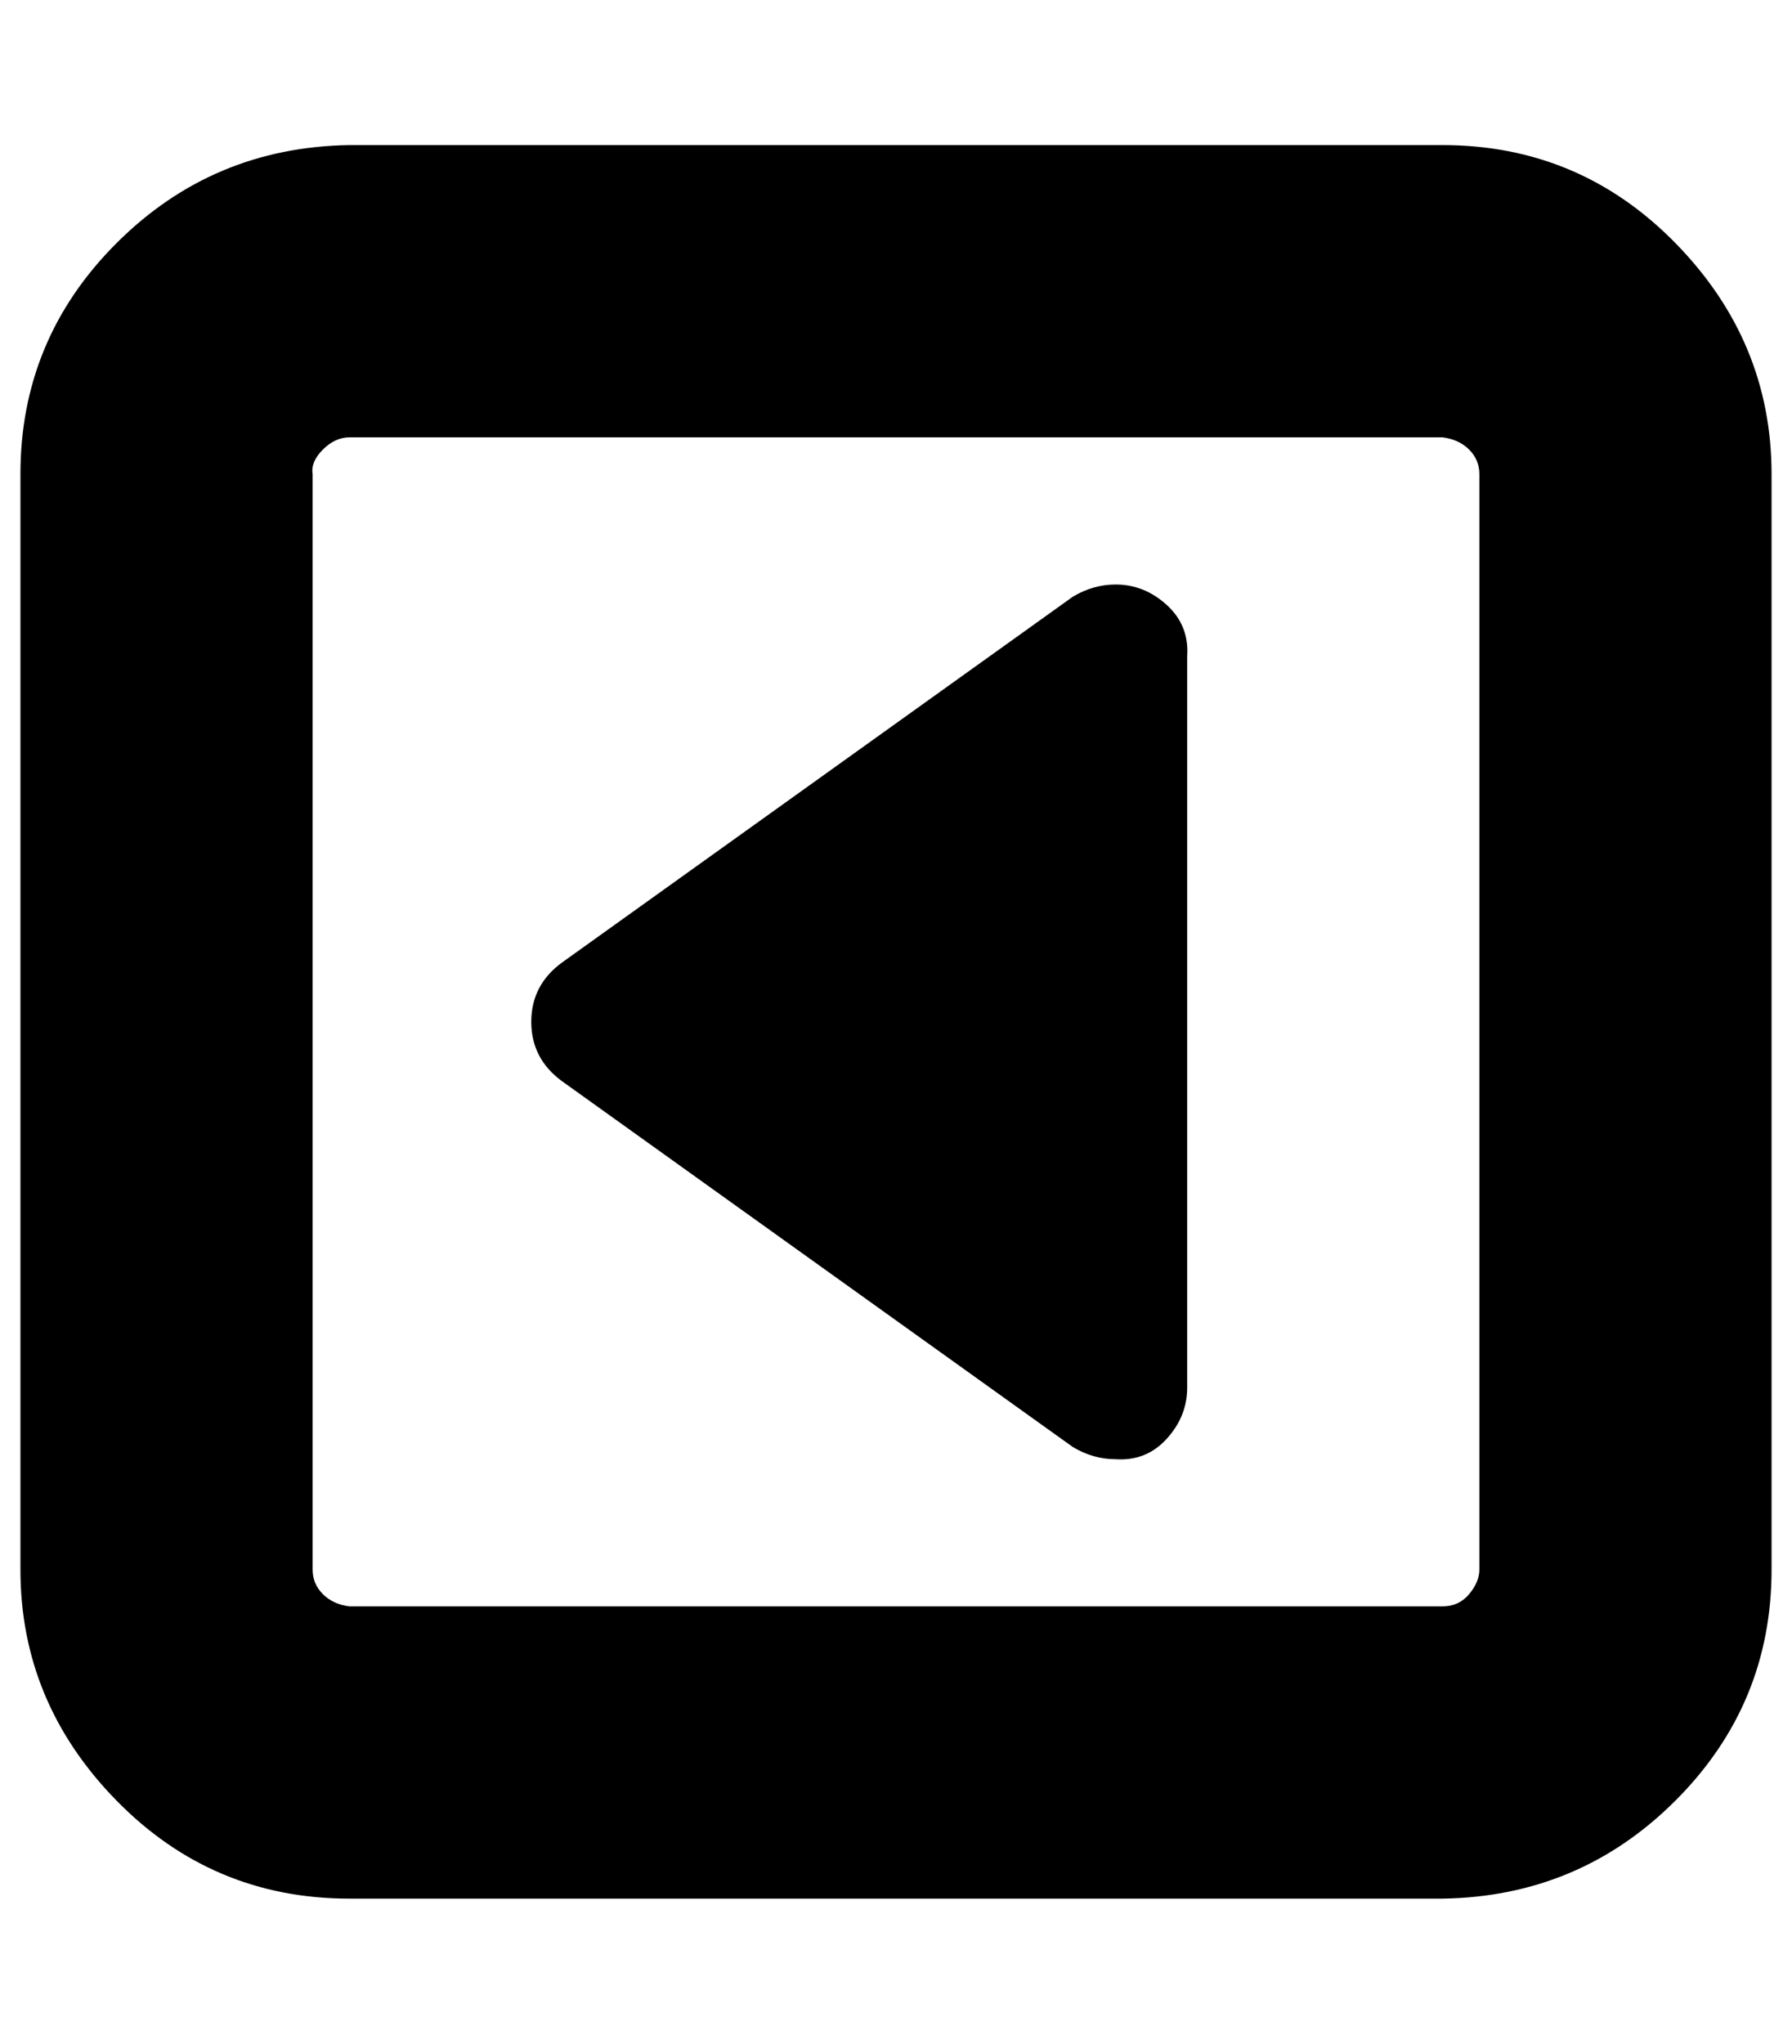 <?xml version="1.0" standalone="no"?>
<!DOCTYPE svg PUBLIC "-//W3C//DTD SVG 1.1//EN" "http://www.w3.org/Graphics/SVG/1.1/DTD/svg11.dtd" >
<svg xmlns="http://www.w3.org/2000/svg" xmlns:xlink="http://www.w3.org/1999/xlink" version="1.1" viewBox="-10 0 877 1000">
   <path fill="currentColor"
d="M571 321v358q0 14 -10 25t-25 10q-11 0 -21 -6l-250 -179q-15 -11 -15 -29t15 -29l250 -179q10 -6 21 -6q14 0 25 10t10 25zM714 768v-536q0 -7 -5 -12t-13 -6h-535q-7 0 -13 6t-5 12v536q0 7 5 12t13 6h535q8 0 13 -6t5 -12zM857 232v536q0 66 -47 113t-114 48h-535
q-67 0 -114 -48t-47 -113v-536q0 -66 47 -113t114 -48h535q67 0 114 48t47 113z" />
</svg>
